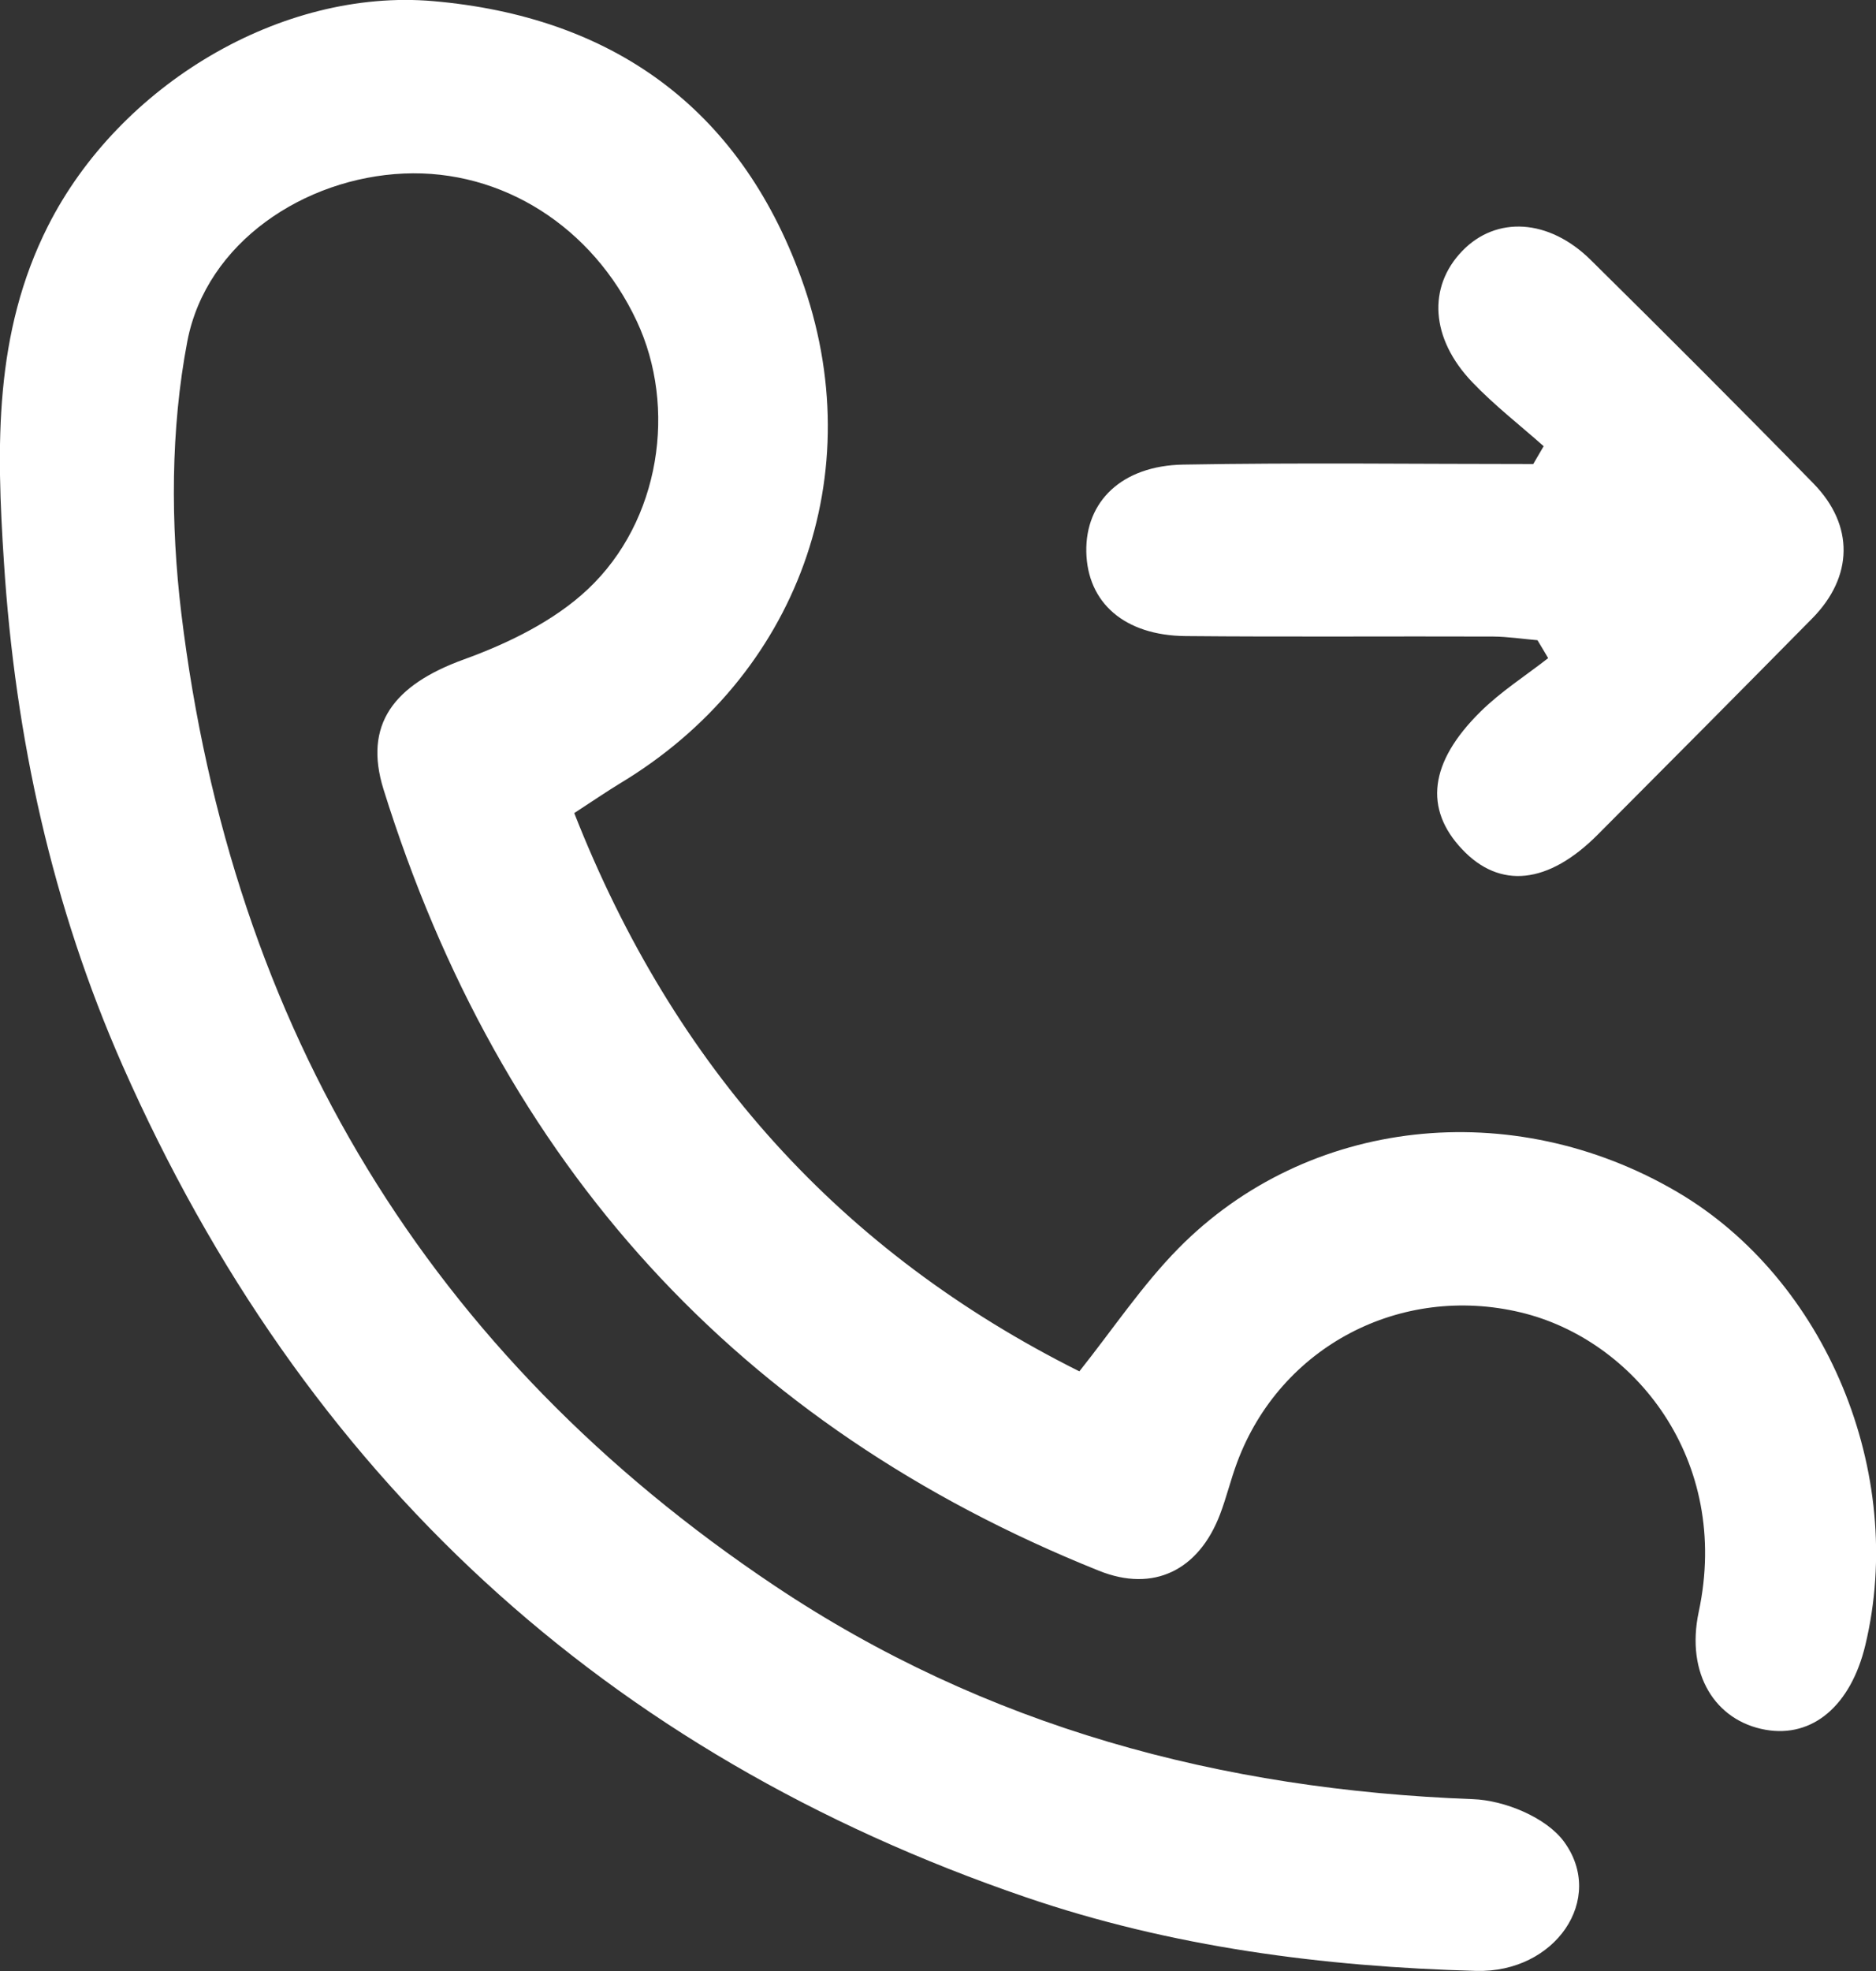 <svg 
 xmlns="http://www.w3.org/2000/svg"
 xmlns:xlink="http://www.w3.org/1999/xlink"
 width="20px" height="21px">
<rect width="100%" height="100%" fill="#333333" stroke="none"/>
<path fill-rule="evenodd"  fill="rgb(255, 255, 255)"
 d="M17.034,8.892 C16.506,9.422 15.990,9.476 15.587,9.048 C15.181,8.618 15.236,8.122 15.783,7.583 C16.000,7.368 16.263,7.201 16.505,7.012 C16.468,6.948 16.429,6.885 16.391,6.821 C16.233,6.808 16.075,6.783 15.917,6.782 C14.825,6.778 13.732,6.787 12.639,6.777 C11.988,6.771 11.592,6.422 11.581,5.879 C11.571,5.343 11.959,4.962 12.613,4.950 C13.858,4.928 15.102,4.944 16.346,4.944 C16.383,4.881 16.420,4.818 16.457,4.754 C16.202,4.528 15.931,4.318 15.696,4.072 C15.250,3.606 15.219,3.057 15.589,2.674 C15.952,2.298 16.513,2.329 16.960,2.771 C17.757,3.558 18.549,4.349 19.332,5.150 C19.770,5.597 19.758,6.145 19.320,6.589 C18.560,7.359 17.798,8.126 17.034,8.892 ZM11.507,14.611 C11.864,14.163 12.176,13.694 12.563,13.301 C13.941,11.903 16.121,11.669 17.878,12.698 C19.468,13.629 20.327,15.697 19.886,17.529 C19.731,18.173 19.324,18.518 18.823,18.430 C18.289,18.336 17.969,17.837 18.110,17.174 C18.457,15.551 17.421,14.271 16.212,13.983 C14.936,13.678 13.651,14.341 13.189,15.581 C13.121,15.763 13.076,15.953 13.007,16.134 C12.780,16.731 12.298,16.969 11.717,16.736 C7.870,15.194 5.335,12.405 4.088,8.408 C3.875,7.722 4.194,7.298 4.945,7.026 C5.417,6.855 5.907,6.617 6.268,6.277 C7.042,5.548 7.218,4.338 6.789,3.423 C6.318,2.416 5.352,1.803 4.305,1.849 C3.247,1.895 2.200,2.581 1.997,3.637 C1.818,4.574 1.818,5.582 1.933,6.535 C2.470,10.961 4.577,14.434 8.256,16.894 C10.512,18.402 13.020,19.069 15.702,19.169 C16.039,19.181 16.483,19.363 16.673,19.621 C17.122,20.232 16.581,21.022 15.737,20.999 C14.104,20.954 12.488,20.745 10.933,20.213 C6.455,18.681 3.238,15.726 1.306,11.351 C0.556,9.650 0.162,7.858 0.042,5.991 C-0.039,4.753 -0.065,3.549 0.512,2.407 C1.272,0.905 2.999,-0.128 4.619,0.012 C6.511,0.177 7.875,1.134 8.539,2.956 C9.303,5.049 8.498,7.212 6.611,8.346 C6.465,8.435 6.323,8.532 6.122,8.663 C7.188,11.375 8.967,13.342 11.507,14.611 Z"/>
</svg>
